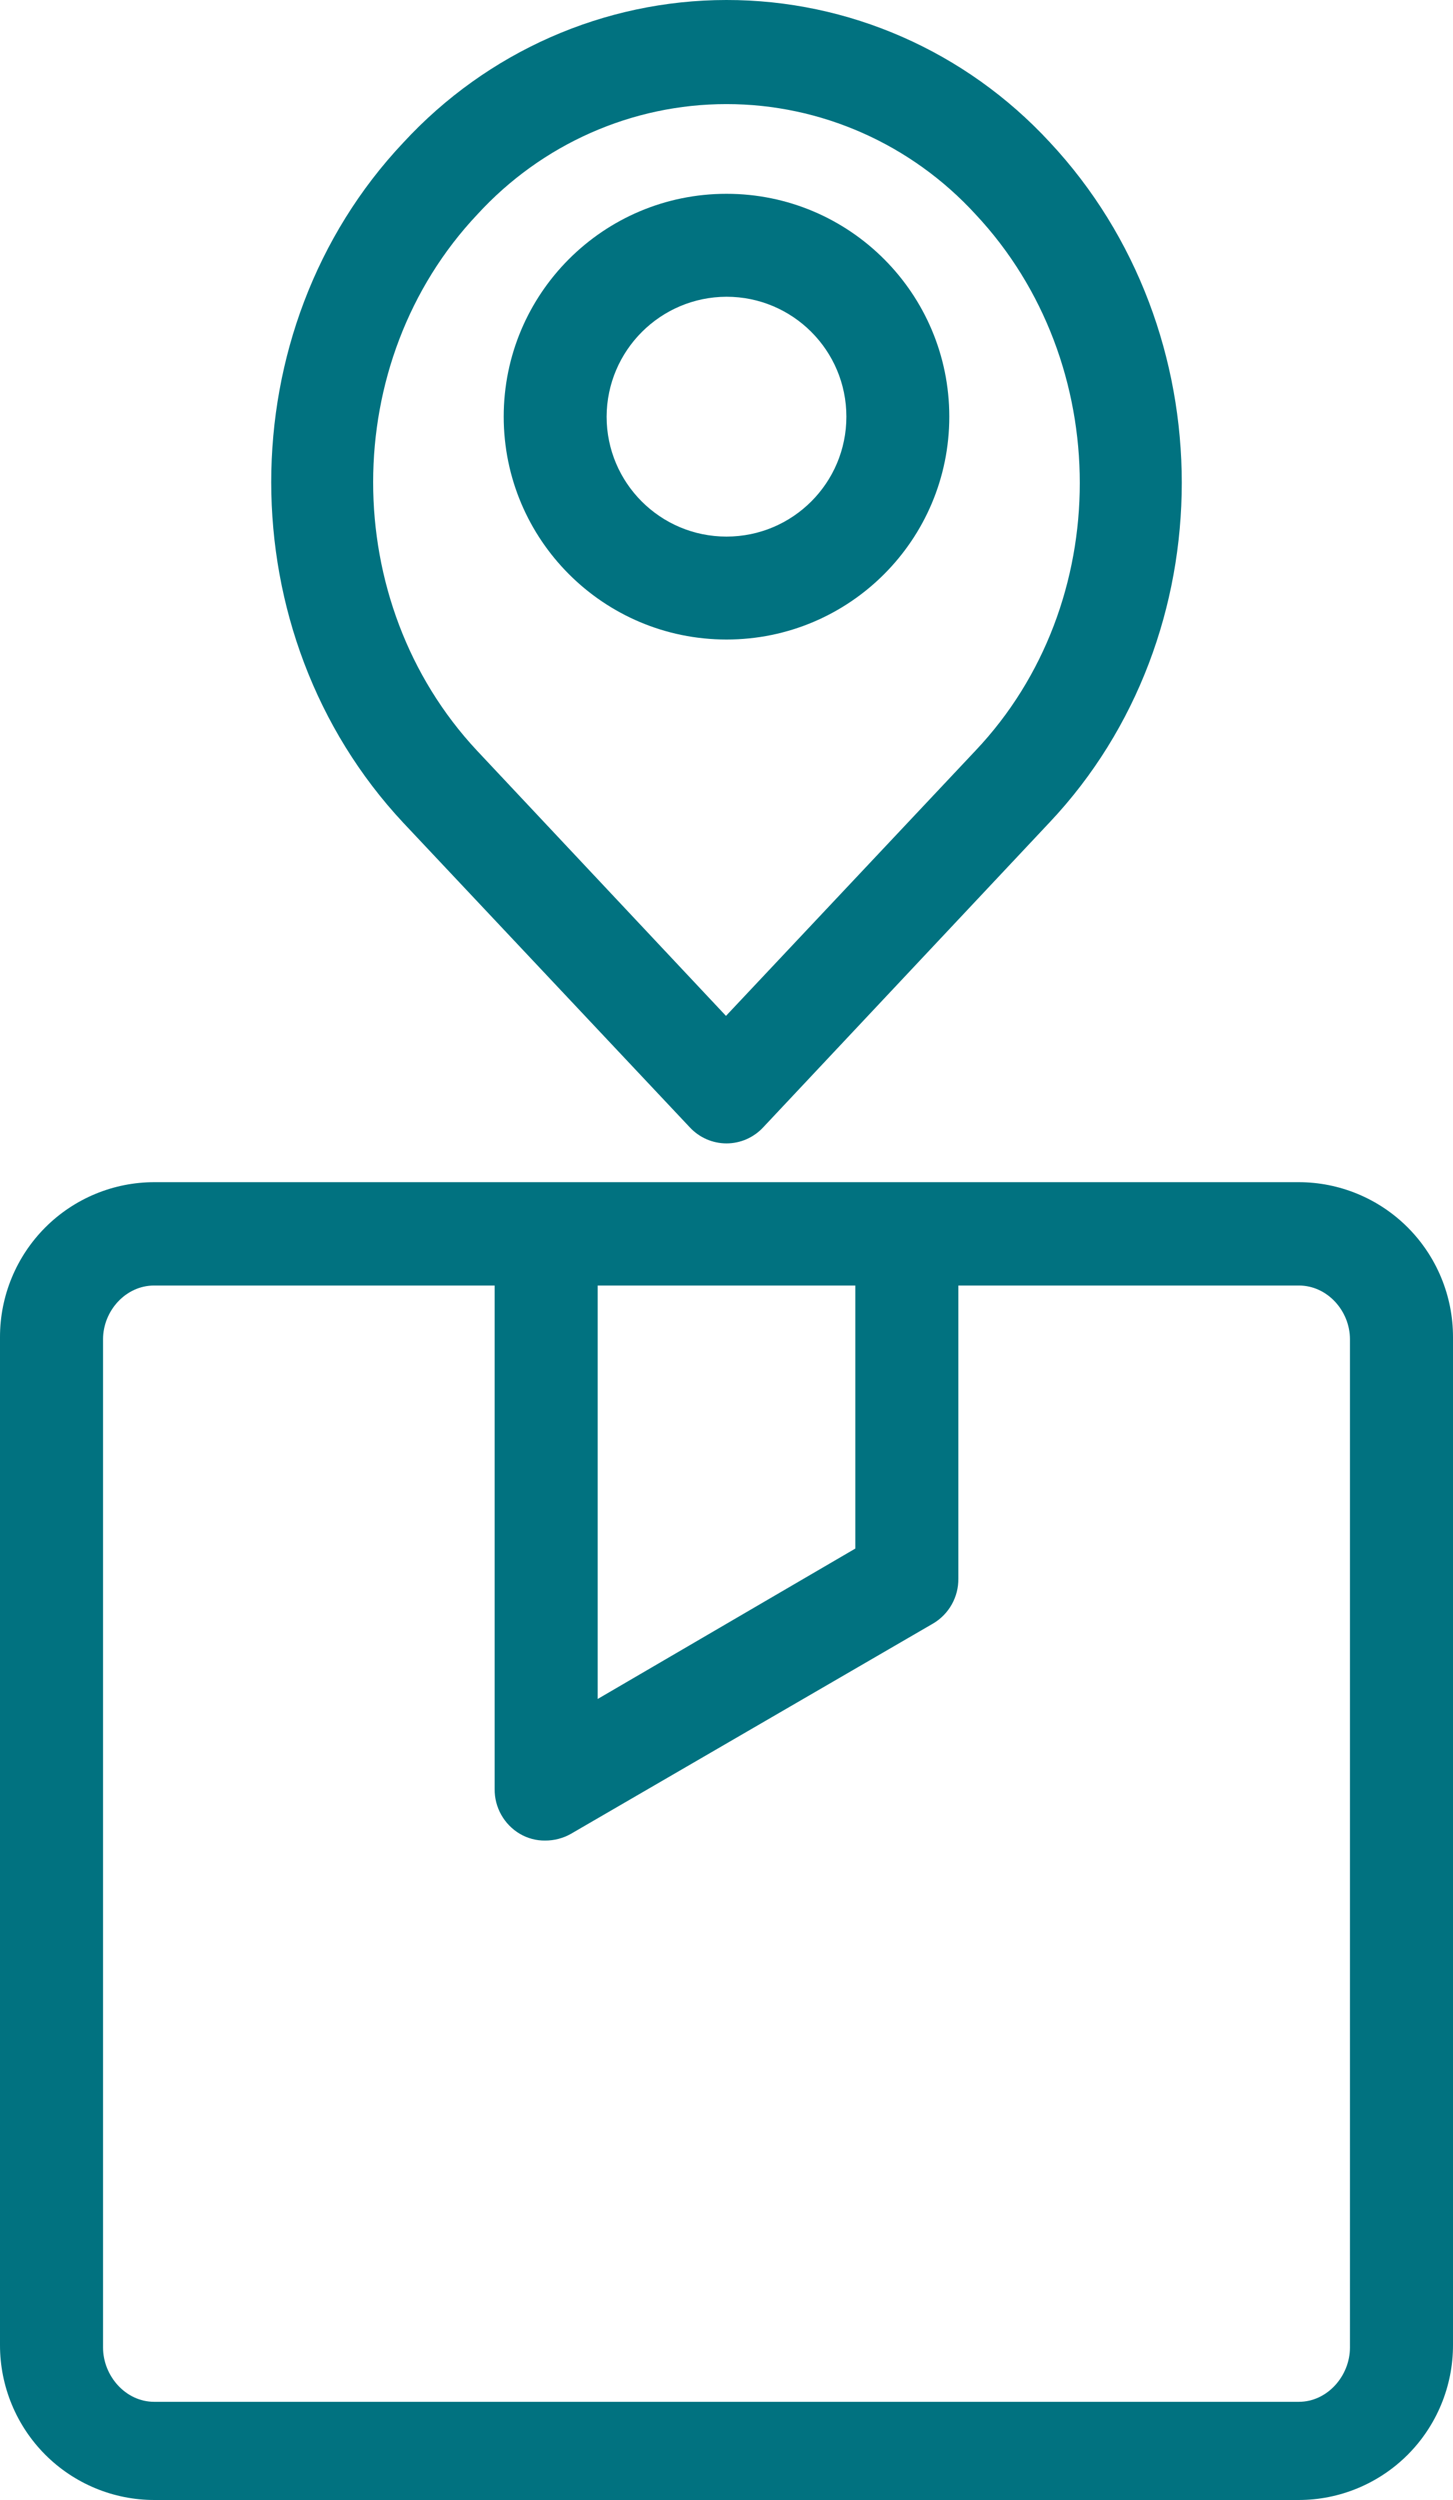 <svg width="75" height="129" viewBox="0 0 75 129" fill="none" xmlns="http://www.w3.org/2000/svg">
<path fill-rule="evenodd" clip-rule="evenodd" d="M75 69C75.003 66.877 74.163 64.841 72.667 63.34C71.17 61.84 69.138 60.997 67.021 61H7.979C5.861 60.997 3.83 61.84 2.333 63.34C0.837 64.841 -0.003 66.877 8.63769e-06 69V121C-0.003 123.123 0.837 125.159 2.333 126.66C3.83 128.16 5.861 129.003 7.979 129H67.021C69.138 129.003 71.17 128.16 72.667 126.66C74.163 125.159 75.003 123.123 75 121V69ZM30.851 66.333H44.149V79.906L30.851 87.667V66.333ZM67.048 123.933C68.511 123.933 69.681 122.6 69.681 121.133V69.106C69.681 67.64 68.511 66.333 67.048 66.333H49.468V81.453C49.48 82.405 48.983 83.291 48.165 83.773L29.468 94.627C29.062 94.856 28.604 94.975 28.139 94.973C27.68 94.979 27.23 94.858 26.835 94.627C26.017 94.144 25.519 93.258 25.532 92.306V66.333H7.952C6.489 66.333 5.319 67.64 5.319 69.106V121.133C5.319 122.6 6.489 123.933 7.952 123.933H67.048Z" fill="#017280"/>
<path fill-rule="evenodd" clip-rule="evenodd" d="M37.5 59C36.782 59 36.096 58.699 35.603 58.168L20.819 42.458C11.727 32.736 11.727 16.999 20.819 7.358C25.144 2.668 31.178 0.005 37.494 7.76264e-06C43.81 -0.005 49.849 2.648 54.181 7.332C63.273 17.053 63.273 32.79 54.181 42.431L39.397 58.168C38.904 58.699 38.218 59 37.5 59ZM37.5 5.371C32.625 5.371 27.968 7.432 24.64 11.064C17.472 18.664 17.472 31.071 24.614 38.725L37.473 52.42L50.36 38.725C57.528 31.152 57.528 18.718 50.36 11.064C47.032 7.432 42.375 5.371 37.5 5.371Z" fill="#017280"/>
<path fill-rule="evenodd" clip-rule="evenodd" d="M49 21.5C49 27.852 43.851 33 37.5 33C31.15 32.998 26.003 27.851 26 21.5C26 15.149 31.149 10 37.5 10C43.851 10 49 15.149 49 21.5ZM43.688 21.5C43.688 18.082 40.917 15.312 37.5 15.312C34.088 15.324 31.325 18.087 31.312 21.5C31.312 24.918 34.083 27.688 37.5 27.688C40.917 27.688 43.688 24.918 43.688 21.5Z" fill="#017280"/>
</svg>
